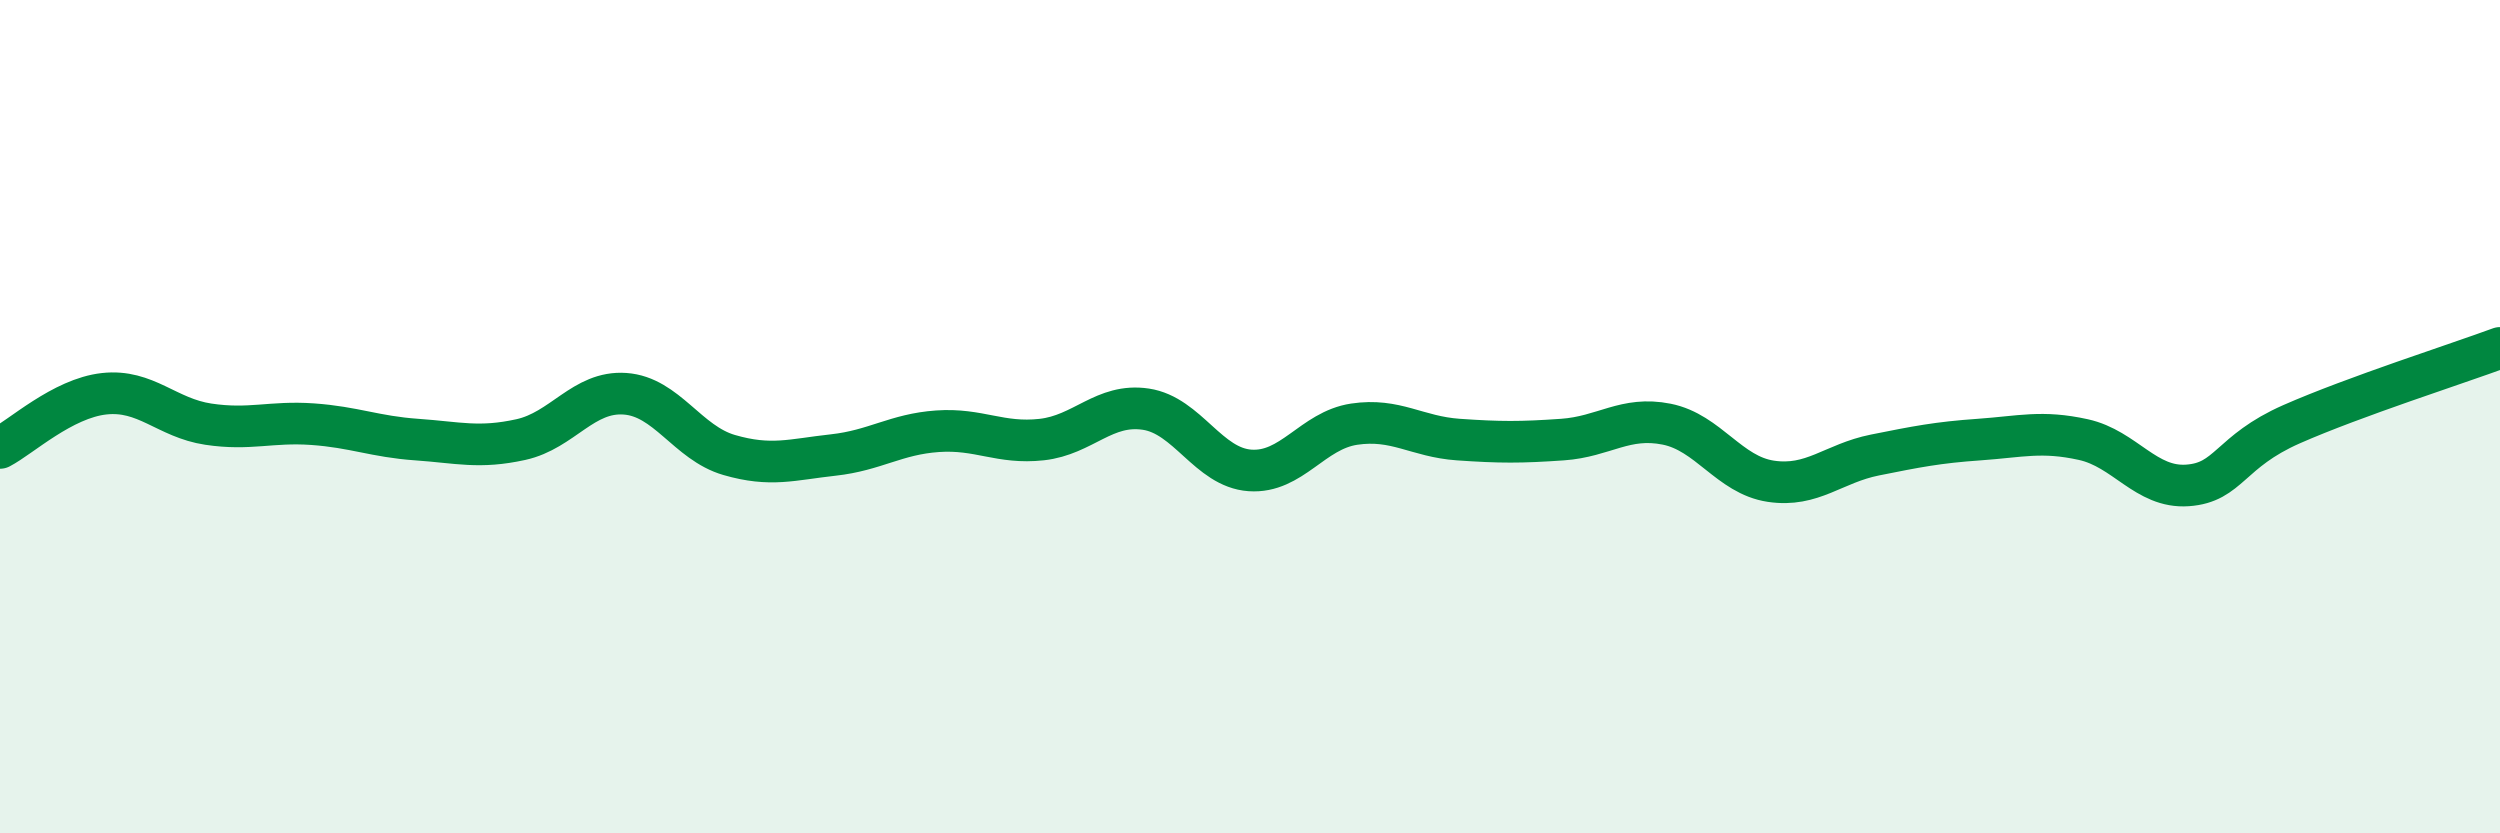 
    <svg width="60" height="20" viewBox="0 0 60 20" xmlns="http://www.w3.org/2000/svg">
      <path
        d="M 0,10.75 C 0.5,10.49 1.5,9.56 2.5,9.45 C 3.5,9.34 4,10.03 5,10.18 C 6,10.33 6.5,10.11 7.5,10.18 C 8.5,10.25 9,10.48 10,10.55 C 11,10.62 11.5,10.77 12.5,10.55 C 13.5,10.33 14,9.38 15,9.45 C 16,9.52 16.5,10.63 17.5,10.92 C 18.5,11.21 19,11.03 20,10.92 C 21,10.81 21.5,10.42 22.5,10.35 C 23.5,10.28 24,10.66 25,10.55 C 26,10.44 26.5,9.67 27.5,9.82 C 28.5,9.97 29,11.22 30,11.29 C 31,11.36 31.5,10.33 32.5,10.18 C 33.5,10.03 34,10.48 35,10.55 C 36,10.62 36.5,10.62 37.5,10.55 C 38.5,10.48 39,9.98 40,10.18 C 41,10.38 41.5,11.4 42.5,11.55 C 43.5,11.7 44,11.12 45,10.92 C 46,10.72 46.5,10.62 47.5,10.55 C 48.5,10.48 49,10.33 50,10.55 C 51,10.77 51.5,11.72 52.5,11.65 C 53.5,11.58 53.5,10.84 55,10.18 C 56.5,9.52 59,8.72 60,8.35L60 20L0 20Z"
        fill="#008740"
        opacity="0.1"
        stroke-linecap="round"
        stroke-linejoin="round"
      />
      <path
        d="M 0,10.75 C 0.5,10.49 1.5,9.56 2.5,9.45 C 3.5,9.34 4,10.03 5,10.18 C 6,10.33 6.5,10.11 7.5,10.18 C 8.5,10.25 9,10.48 10,10.55 C 11,10.62 11.5,10.77 12.5,10.55 C 13.5,10.33 14,9.38 15,9.45 C 16,9.52 16.5,10.63 17.5,10.92 C 18.5,11.21 19,11.03 20,10.92 C 21,10.81 21.5,10.42 22.5,10.35 C 23.5,10.28 24,10.66 25,10.55 C 26,10.44 26.5,9.67 27.5,9.82 C 28.5,9.97 29,11.22 30,11.29 C 31,11.36 31.5,10.33 32.5,10.18 C 33.5,10.03 34,10.48 35,10.55 C 36,10.62 36.5,10.62 37.5,10.55 C 38.5,10.48 39,9.98 40,10.18 C 41,10.38 41.5,11.4 42.5,11.55 C 43.5,11.7 44,11.12 45,10.92 C 46,10.72 46.5,10.62 47.5,10.55 C 48.5,10.48 49,10.33 50,10.55 C 51,10.77 51.5,11.72 52.5,11.65 C 53.5,11.58 53.5,10.84 55,10.18 C 56.5,9.52 59,8.72 60,8.35"
        stroke="#008740"
        stroke-width="1"
        fill="none"
        stroke-linecap="round"
        stroke-linejoin="round"
      />
    </svg>
  